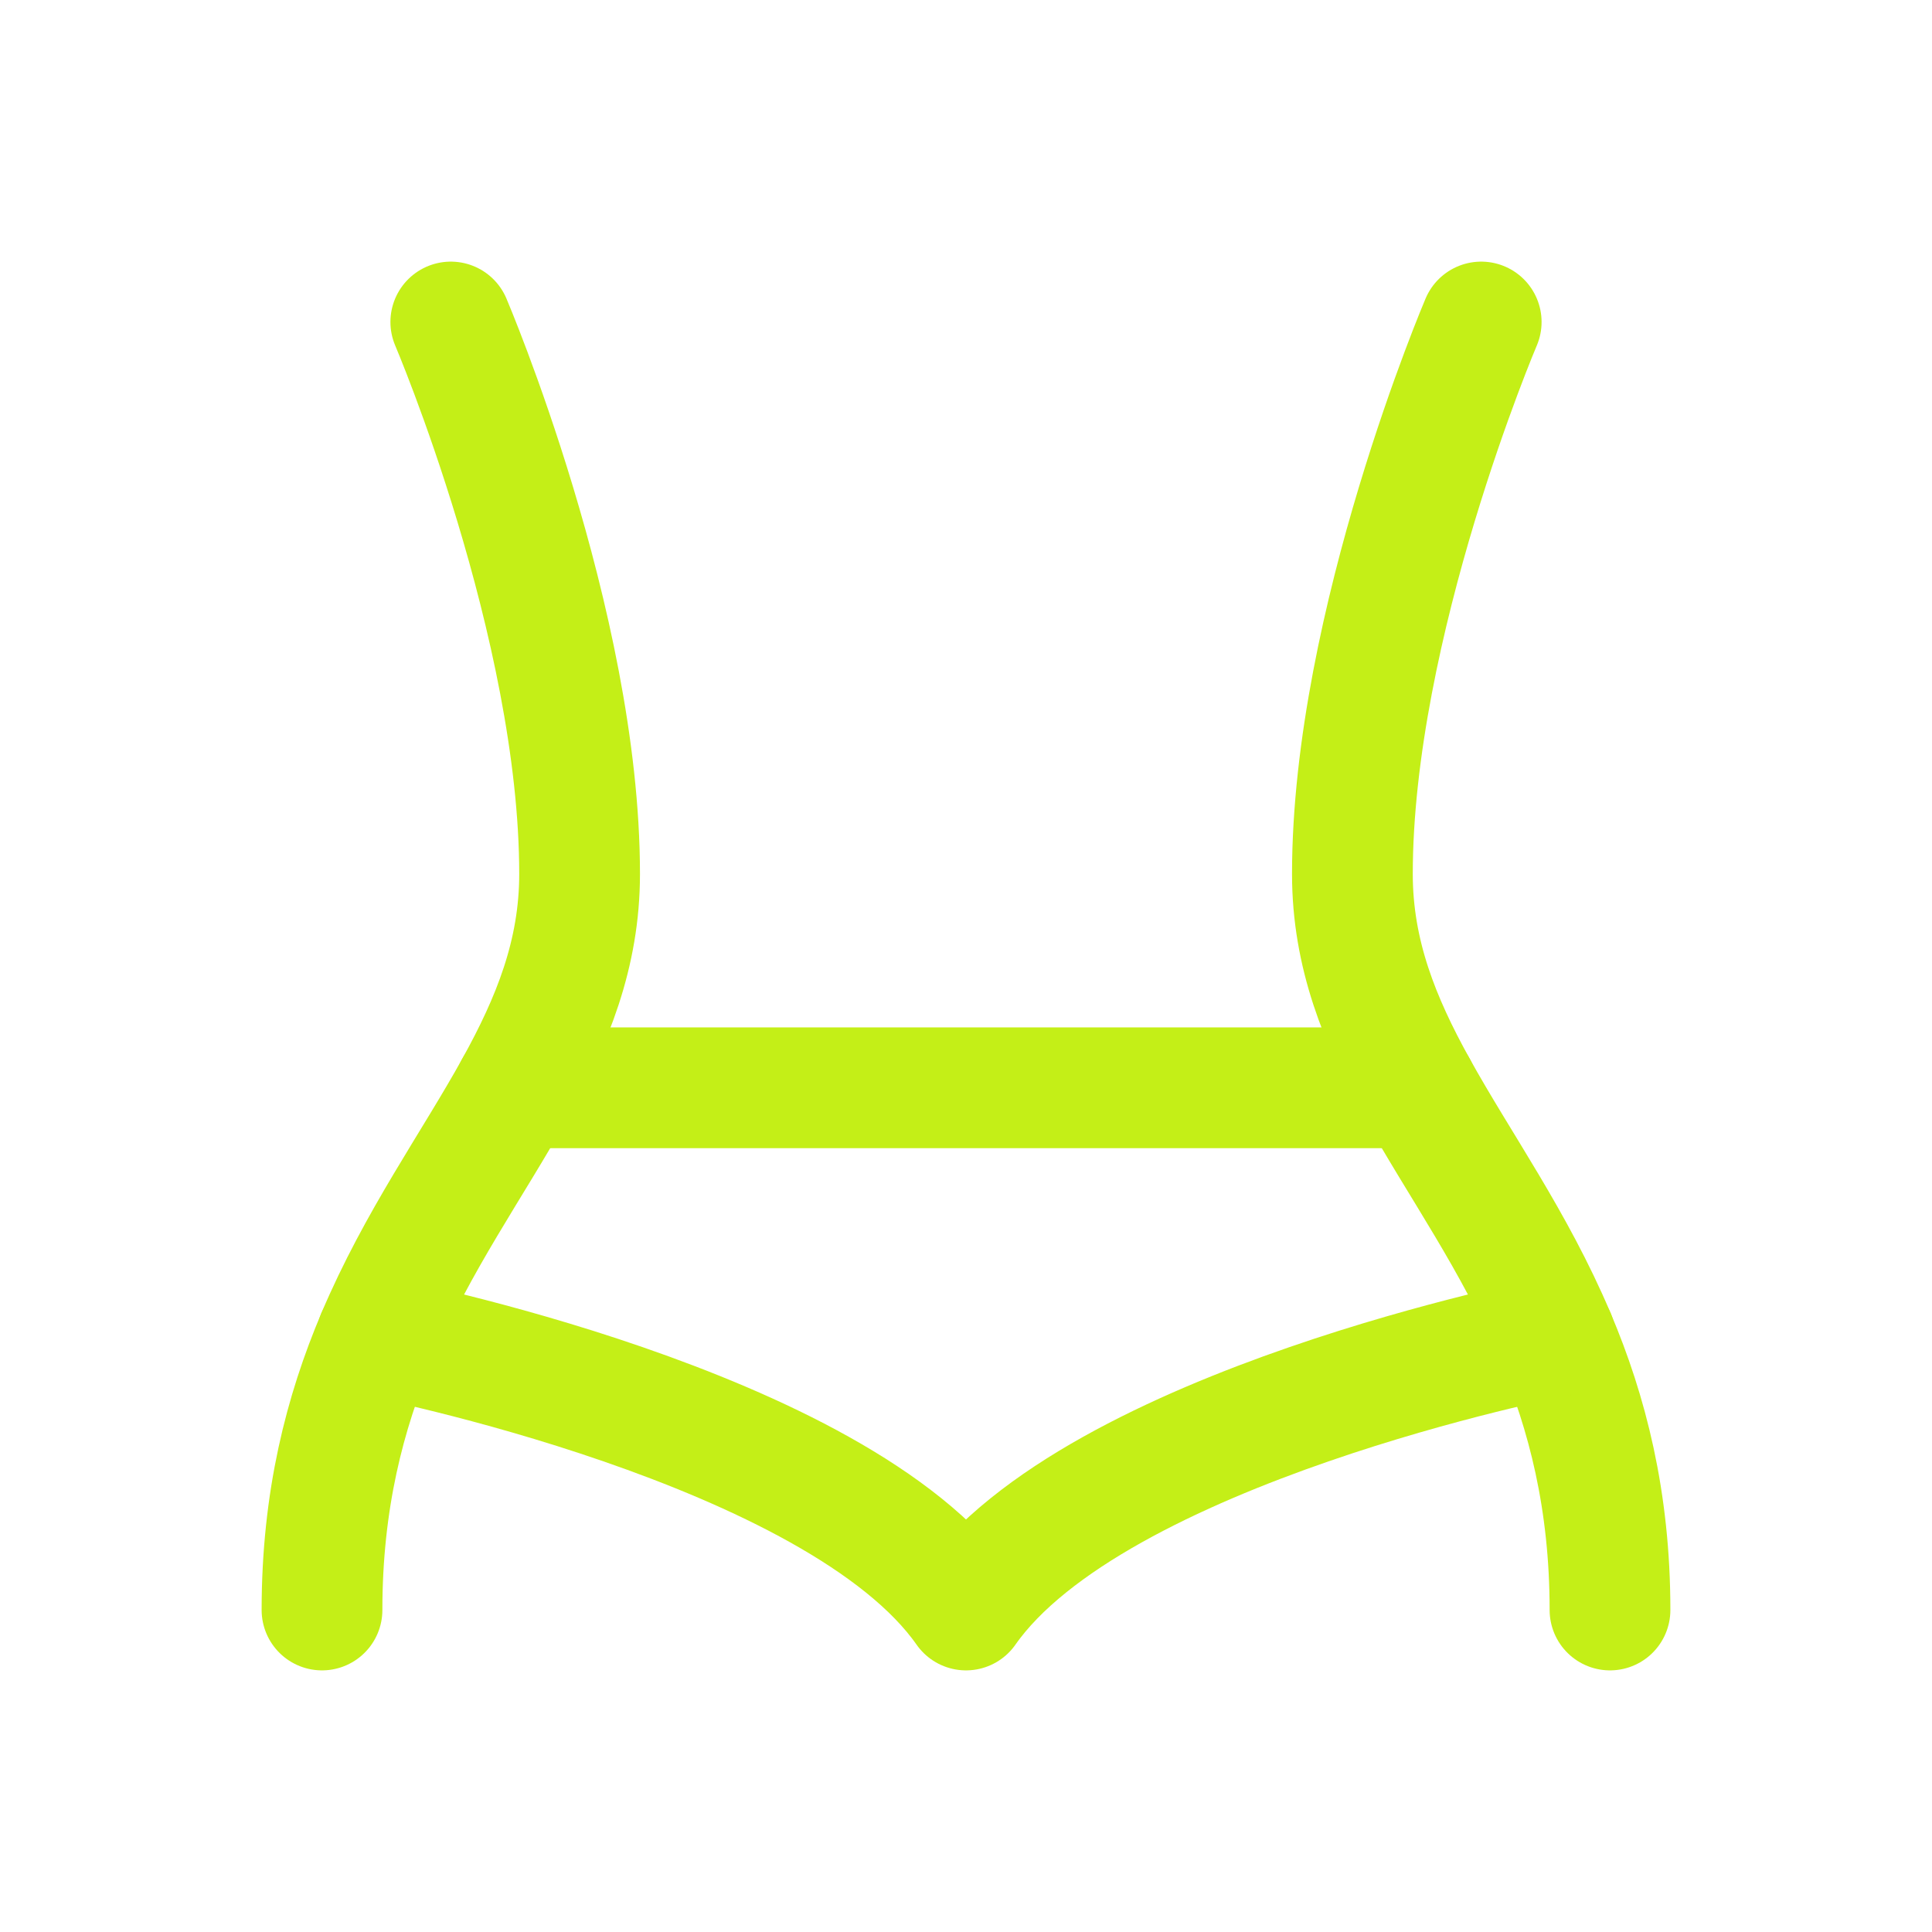 <!DOCTYPE svg PUBLIC "-//W3C//DTD SVG 1.1//EN" "http://www.w3.org/Graphics/SVG/1.1/DTD/svg11.dtd">
<!-- Uploaded to: SVG Repo, www.svgrepo.com, Transformed by: SVG Repo Mixer Tools -->
<svg width="800px" height="800px" viewBox="0 0 24 24" fill="none" xmlns="http://www.w3.org/2000/svg">
<g id="SVGRepo_bgCarrier" stroke-width="0"/>
<g id="SVGRepo_tracerCarrier" stroke-linecap="round" stroke-linejoin="round"/>
<g id="SVGRepo_iconCarrier"> <path d="M18.4 4C18.4 4 16.8 7.751 16.8 10.857C16.8 11.852 17.141 12.684 17.6 13.513C18.128 14.467 18.814 15.416 19.317 16.604C19.716 17.546 20 18.637 20 20" stroke="#c4ef17" stroke-width="1.5" stroke-linecap="round" stroke-linejoin="round"/> <path d="M5.6 4C5.6 4 7.2 7.751 7.2 10.857C7.2 11.852 6.859 12.684 6.4 13.513C5.872 14.467 5.186 15.416 4.683 16.604C4.284 17.546 4 18.637 4 20" stroke="#c4ef17" stroke-width="1.5" stroke-linecap="round" stroke-linejoin="round"/> <path d="M6.4 13.513H17.6" stroke="#c4ef17" stroke-width="1.5" stroke-linecap="round" stroke-linejoin="round"/> <path d="M4.683 16.604C4.683 16.604 10.4 17.714 12 20C13.6 17.714 19.317 16.604 19.317 16.604" stroke="#c4ef17" stroke-width="1.5" stroke-linecap="round" stroke-linejoin="round"/> </g>
</svg>